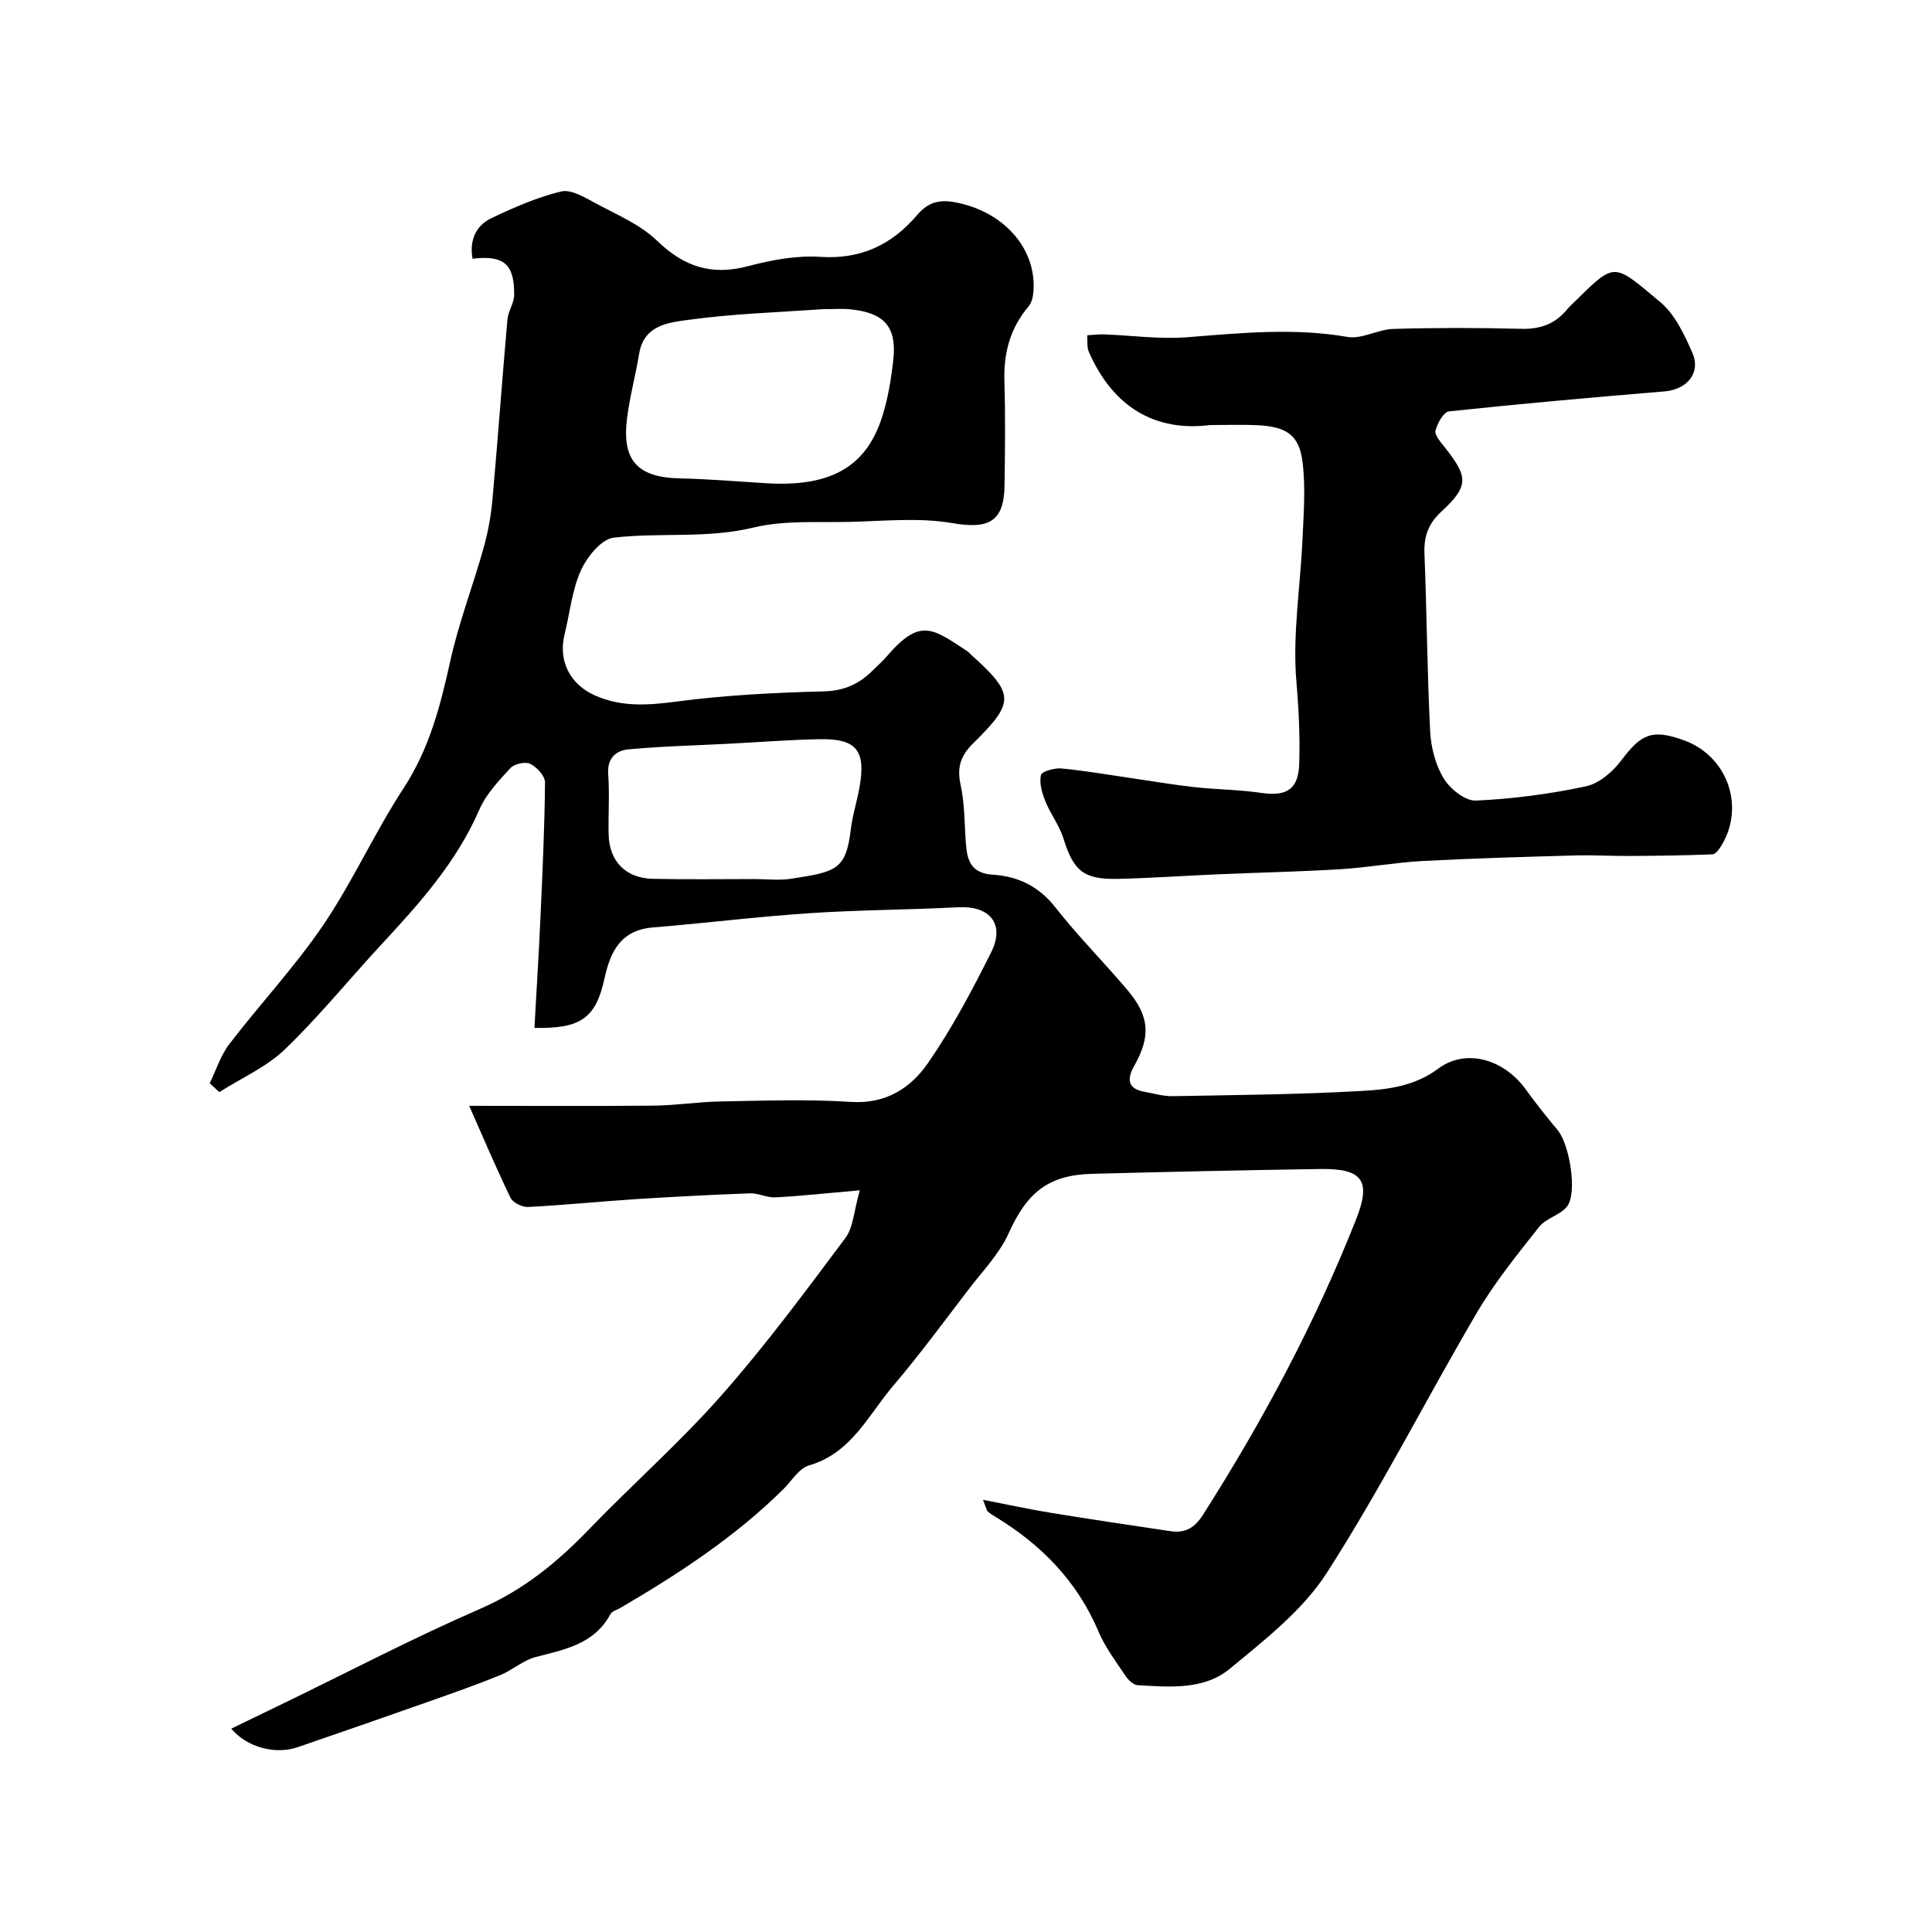 <svg enable-background="new 0 0 400 400" viewBox="0 0 400 400" xmlns="http://www.w3.org/2000/svg"><path d="m178.01 246.44c-7.01.61-12.24 1.19-17.48 1.46-1.74.09-3.53-.89-5.28-.83-7.92.29-15.85.7-23.76 1.21-7.39.48-14.76 1.24-22.15 1.61-1.22.06-3.16-.89-3.65-1.92-3.07-6.35-5.82-12.86-8.55-19.02 12.88 0 25.58.08 38.27-.04 4.6-.05 9.2-.79 13.8-.87 9-.15 18.03-.49 26.99.1 7.26.47 12.39-2.92 15.96-8.09 4.97-7.19 9.11-15.01 13.03-22.85 2.95-5.89-.23-9.7-6.79-9.36-10.27.53-20.58.54-30.84 1.23-10.81.72-21.58 2.06-32.38 2.95-6.65.55-8.8 4.95-10.03 10.58-1.79 8.17-4.87 10.42-14.5 10.21.41-7.51.89-15.02 1.23-22.53.43-9.42.87-18.85.96-28.28.01-1.33-1.68-3.17-3.04-3.85-1.02-.51-3.31-.01-4.12.87-2.43 2.63-5.05 5.4-6.44 8.61-4.74 10.95-12.52 19.55-20.46 28.12-6.62 7.15-12.78 14.77-19.79 21.5-3.83 3.68-9.01 5.95-13.58 8.86-.66-.61-1.33-1.22-1.99-1.83 1.33-2.73 2.25-5.76 4.06-8.12 6.38-8.32 13.61-16.03 19.47-24.68 6.12-9.03 10.62-19.14 16.6-28.28 5.33-8.15 7.63-17.05 9.67-26.33 1.74-7.89 4.68-15.51 6.87-23.31.92-3.28 1.56-6.68 1.86-10.07 1.12-12.45 2.01-24.92 3.11-37.37.15-1.69 1.36-3.32 1.39-4.99.09-6.44-2.13-8.35-8.62-7.56-.66-3.79.63-6.85 3.98-8.44 4.64-2.19 9.42-4.3 14.37-5.49 2.06-.49 4.86 1.21 7.06 2.4 4.42 2.38 9.31 4.43 12.83 7.83 5.56 5.36 11.25 7.23 18.75 5.25 4.86-1.28 10.06-2.27 15.02-1.94 8.41.56 14.8-2.53 20-8.61 2.26-2.64 4.46-3.33 7.95-2.68 9.83 1.83 16.82 9.42 16.18 18.39-.08 1.08-.34 2.36-1 3.14-3.83 4.51-5.2 9.66-5.02 15.51.22 7.19.13 14.4.03 21.59-.1 7.59-3.38 9.07-10.86 7.78-6.88-1.19-14.12-.41-21.2-.25-6.68.15-13.58-.36-19.96 1.18-9.67 2.34-19.35.96-28.92 2.09-2.56.3-5.52 4-6.79 6.82-1.83 4.06-2.26 8.76-3.35 13.16-1.37 5.51 1.08 10.38 6.3 12.69 5.48 2.43 10.94 2.04 16.79 1.27 10.11-1.34 20.35-1.85 30.55-2.12 4.17-.11 7.25-1.47 10.03-4.22 1.07-1.06 2.2-2.05 3.17-3.19 6.89-8.01 9.55-5.44 16.53-.91.27.18.48.46.73.68 9.06 8.17 9.19 9.82.51 18.37-2.6 2.56-3.43 4.97-2.63 8.61.87 3.97.8 8.14 1.1 12.23.26 3.55 1.16 6.11 5.6 6.39 5.12.32 9.48 2.36 12.9 6.73 4.66 5.96 10.05 11.35 14.94 17.14 4.61 5.45 4.86 9.58 1.4 15.72-1.53 2.72-1.39 4.75 2.19 5.37 1.92.33 3.85.93 5.76.89 13.1-.24 26.22-.34 39.3-1.09 5.41-.31 10.84-.99 15.72-4.62 5.72-4.26 13.55-1.93 18.02 4.21 2.12 2.91 4.34 5.74 6.66 8.49 2.49 2.95 4.17 13.06 1.96 15.86-1.42 1.8-4.35 2.41-5.77 4.21-4.55 5.76-9.22 11.52-12.92 17.83-10.48 17.85-19.85 36.39-31.02 53.77-4.99 7.78-12.87 13.92-20.16 19.93-5.3 4.37-12.41 3.75-19.01 3.36-.88-.05-1.95-1.06-2.51-1.9-1.99-2.99-4.22-5.92-5.6-9.19-4.41-10.43-11.85-18-21.36-23.78-.55-.33-1.11-.68-1.59-1.11-.22-.19-.25-.58-.97-2.4 5.23 1.01 9.61 1.97 14.04 2.69 8.21 1.34 16.45 2.57 24.68 3.79 3.01.45 4.99-.49 6.83-3.39 12.4-19.46 23.22-39.71 31.71-61.19 3.15-7.97 1.34-10.52-7.42-10.39-15.77.24-31.54.58-47.3 1-9.1.24-13.48 3.97-17.22 12.29-1.89 4.21-5.32 7.75-8.19 11.49-5.17 6.76-10.21 13.62-15.72 20.1-5.18 6.09-8.68 13.97-17.46 16.5-2.04.59-3.52 3.15-5.22 4.84-10.02 9.94-21.72 17.57-33.82 24.66-.7.41-1.71.66-2.04 1.27-3.34 6.22-9.44 7.33-15.49 8.89-2.59.67-4.78 2.7-7.31 3.74-4.57 1.87-9.24 3.51-13.9 5.16-9.34 3.29-18.7 6.56-28.07 9.77-4.6 1.58-10.47.05-13.74-3.84 3.76-1.82 7.38-3.57 11-5.33 13.51-6.55 26.84-13.53 40.6-19.51 8.88-3.86 15.91-9.62 22.48-16.44 9.02-9.36 18.83-18 27.41-27.73 9.12-10.34 17.36-21.48 25.63-32.54 1.69-2.24 1.79-5.66 3.01-9.91zm-7.74-182.43c-8.86.64-18.45.93-27.9 2.23-3.95.54-9.06 1.1-10.02 6.91-.75 4.5-1.96 8.94-2.53 13.46-1.11 8.8 2.23 12.27 11.06 12.44 5.93.12 11.85.64 17.78 1 12.91.78 20.32-3.12 23.75-13.06 1.37-3.96 2.05-8.23 2.53-12.42.78-6.93-1.85-9.84-8.99-10.54-1.66-.16-3.34-.02-5.68-.02zm-14.01 117.99c2.5 0 5.05.32 7.49-.06 9.14-1.42 11.4-1.73 12.38-10.09.36-3.05 1.34-6.03 1.86-9.07 1.28-7.42-.71-9.87-8.24-9.74-6.27.11-12.53.62-18.8.94-6.96.36-13.93.52-20.86 1.17-2.5.24-4.41 1.78-4.17 5.08.3 4.14 0 8.33.09 12.49.11 5.59 3.51 9.11 9.16 9.23 7.03.16 14.06.05 21.09.05z" fill="#000001"/><path d="m250.56 88c-11.27 1.43-20.1-3.62-25.13-15.16-.44-1-.24-2.28-.34-3.42 1.15-.07 2.3-.23 3.44-.19 5.76.21 11.56 1.04 17.27.59 11.08-.87 22.07-1.99 33.19-.06 2.97.51 6.3-1.57 9.48-1.66 8.83-.26 17.67-.25 26.49-.02 3.99.11 7.08-1.04 9.56-4.1.52-.64 1.17-1.18 1.76-1.77 8.23-8.12 7.83-7.69 17.42.3 3.07 2.55 5.04 6.76 6.7 10.57 1.8 4.14-1.16 7.57-5.73 7.95-14.9 1.24-29.8 2.56-44.67 4.14-1.11.12-2.4 2.45-2.79 3.96-.23.91 1 2.33 1.8 3.34 5.03 6.3 5.14 8.15-.61 13.47-2.71 2.51-3.62 5.13-3.48 8.71.49 12.26.56 24.54 1.18 36.79.17 3.31 1.1 6.92 2.8 9.72 1.31 2.16 4.43 4.68 6.64 4.59 7.63-.33 15.3-1.36 22.78-2.94 2.73-.58 5.57-3 7.33-5.35 4.16-5.55 6.41-6.57 12.99-4.19 8.95 3.23 12.69 13.6 7.8 21.73-.46.76-1.22 1.85-1.88 1.88-5.7.24-11.41.3-17.12.34-3.82.02-7.65-.22-11.46-.11-10.47.3-20.95.59-31.41 1.15-5.7.31-11.37 1.35-17.07 1.7-8.42.52-16.87.69-25.3 1.05-6.93.3-13.86.8-20.8.95-7.09.16-9.16-1.7-11.22-8.35-.84-2.7-2.68-5.07-3.75-7.72-.68-1.7-1.28-3.74-.92-5.41.16-.76 2.79-1.51 4.22-1.38 4.87.46 9.71 1.31 14.56 2.01 4.35.63 8.68 1.38 13.05 1.86 4.58.51 9.22.51 13.77 1.19 5.33.79 7.72-.78 7.88-6.06.17-5.64-.09-11.22-.58-16.89-.84-9.76.82-19.73 1.26-29.62.24-5.3.66-10.69.01-15.91-.7-5.65-3.33-7.35-9.37-7.65-2.83-.14-5.67-.03-9.75-.03z" fill="#000001"/></svg>